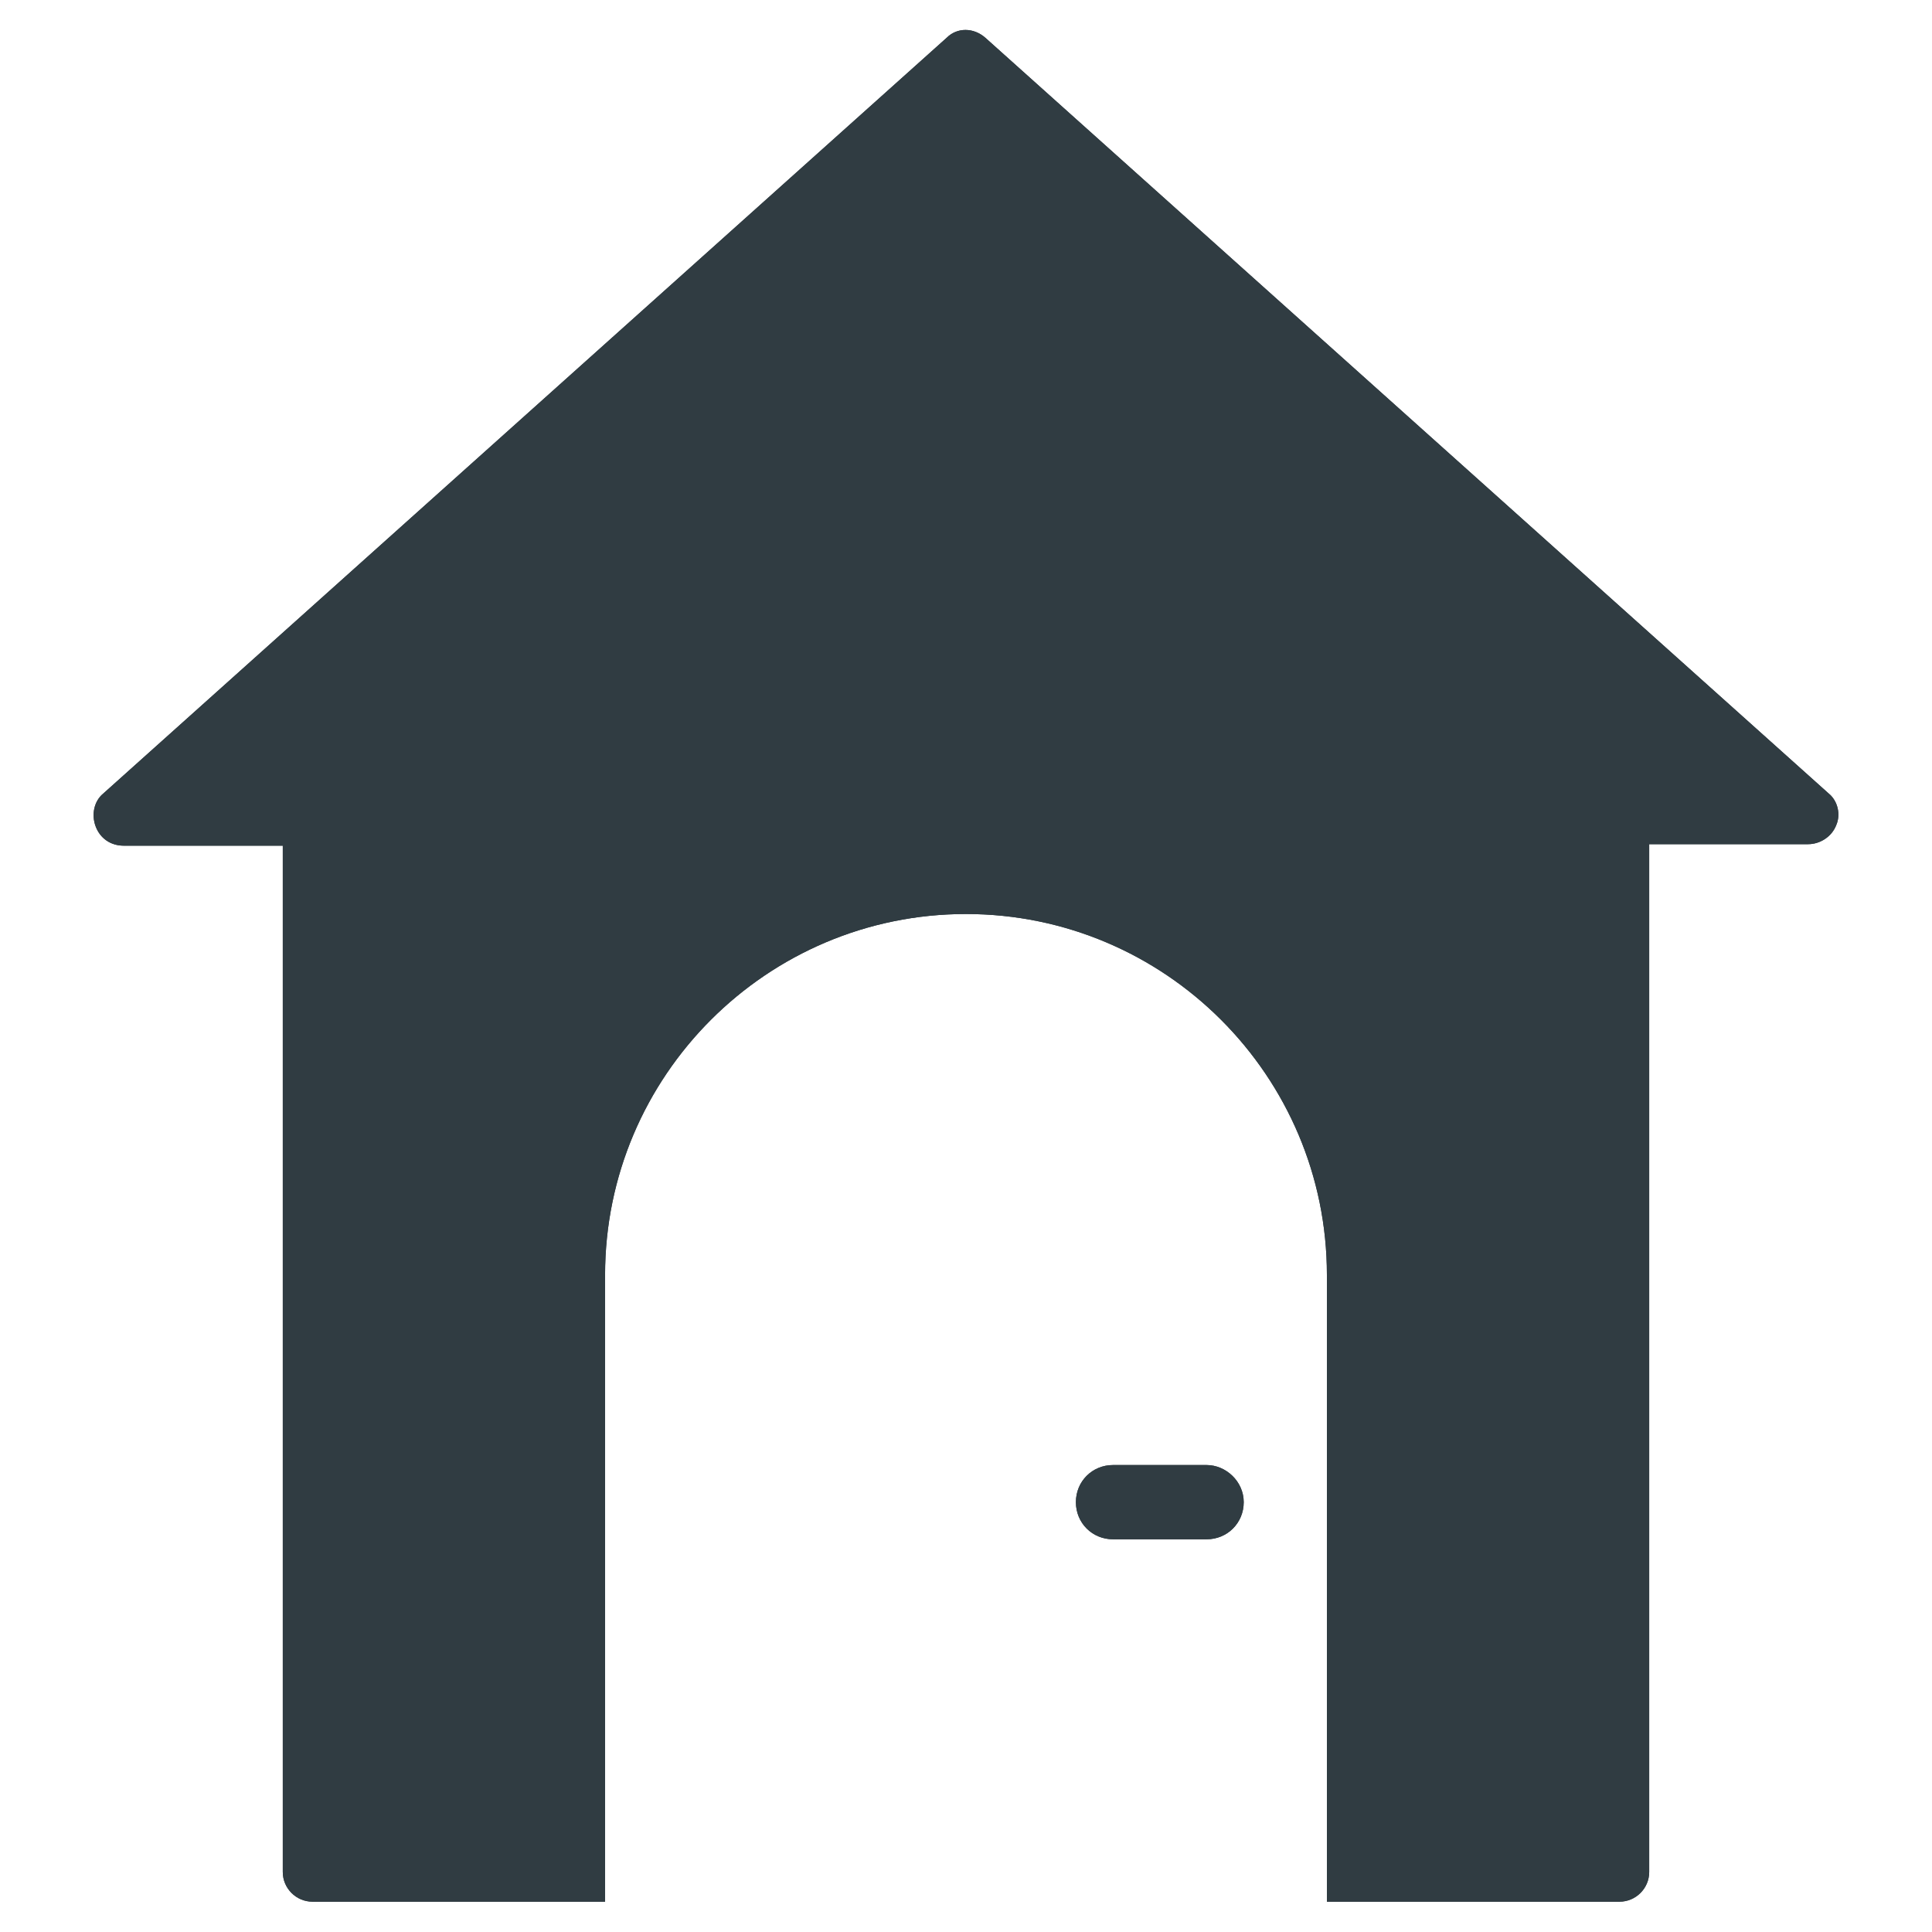 <?xml version="1.0" encoding="UTF-8"?>
<!-- Uploaded to: ICON Repo, www.iconrepo.com, Generator: ICON Repo Mixer Tools -->
<svg width="800px" height="800px" version="1.1" viewBox="144 144 512 512" xmlns="http://www.w3.org/2000/svg">
 <g fill="#303c42">
  <path d="m628.68 354.34-223.56-200.34c-3.148-2.754-7.477-2.754-10.234 0l-223.57 200.34c-2.363 1.969-3.148 5.512-1.969 8.66 1.18 3.148 3.938 5.117 7.477 5.117h42.117v271.98c0 4.328 3.543 7.871 7.871 7.871h77.539v-166.1c0-52.742 42.902-95.645 95.645-95.645 52.742 0 95.645 42.902 95.645 95.645l0.004 166.1h77.539c4.328 0 7.871-3.543 7.871-7.871v-272.38h42.117c3.148 0 6.297-1.969 7.477-5.117 1.18-2.754 0.395-6.297-1.969-8.266z"/>
  <path d="m463.76 532.25h-24.797c-5.512 0-9.84 4.328-9.84 9.84 0 5.512 4.328 9.84 9.84 9.84h24.797c5.512 0 9.84-4.328 9.84-9.84 0-5.512-4.723-9.84-9.84-9.84z"/>
  <path d="m628.68 354.34-223.56-200.34c-3.148-2.754-7.477-2.754-10.234 0l-223.57 200.34c-2.363 1.969-3.148 5.512-1.969 8.66 1.18 3.148 3.938 5.117 7.477 5.117h42.117v271.98c0 4.328 3.543 7.871 7.871 7.871h77.539v-166.1c0-52.742 42.902-95.645 95.645-95.645 52.742 0 95.645 42.902 95.645 95.645l0.004 166.1h77.539c4.328 0 7.871-3.543 7.871-7.871v-272.38h42.117c3.148 0 6.297-1.969 7.477-5.117 1.18-2.754 0.395-6.297-1.969-8.266z"/>
  <path d="m463.76 532.25h-24.797c-5.512 0-9.84 4.328-9.84 9.84 0 5.512 4.328 9.84 9.84 9.84h24.797c5.512 0 9.84-4.328 9.84-9.84 0-5.512-4.723-9.84-9.84-9.84z"/>
 </g>
</svg>